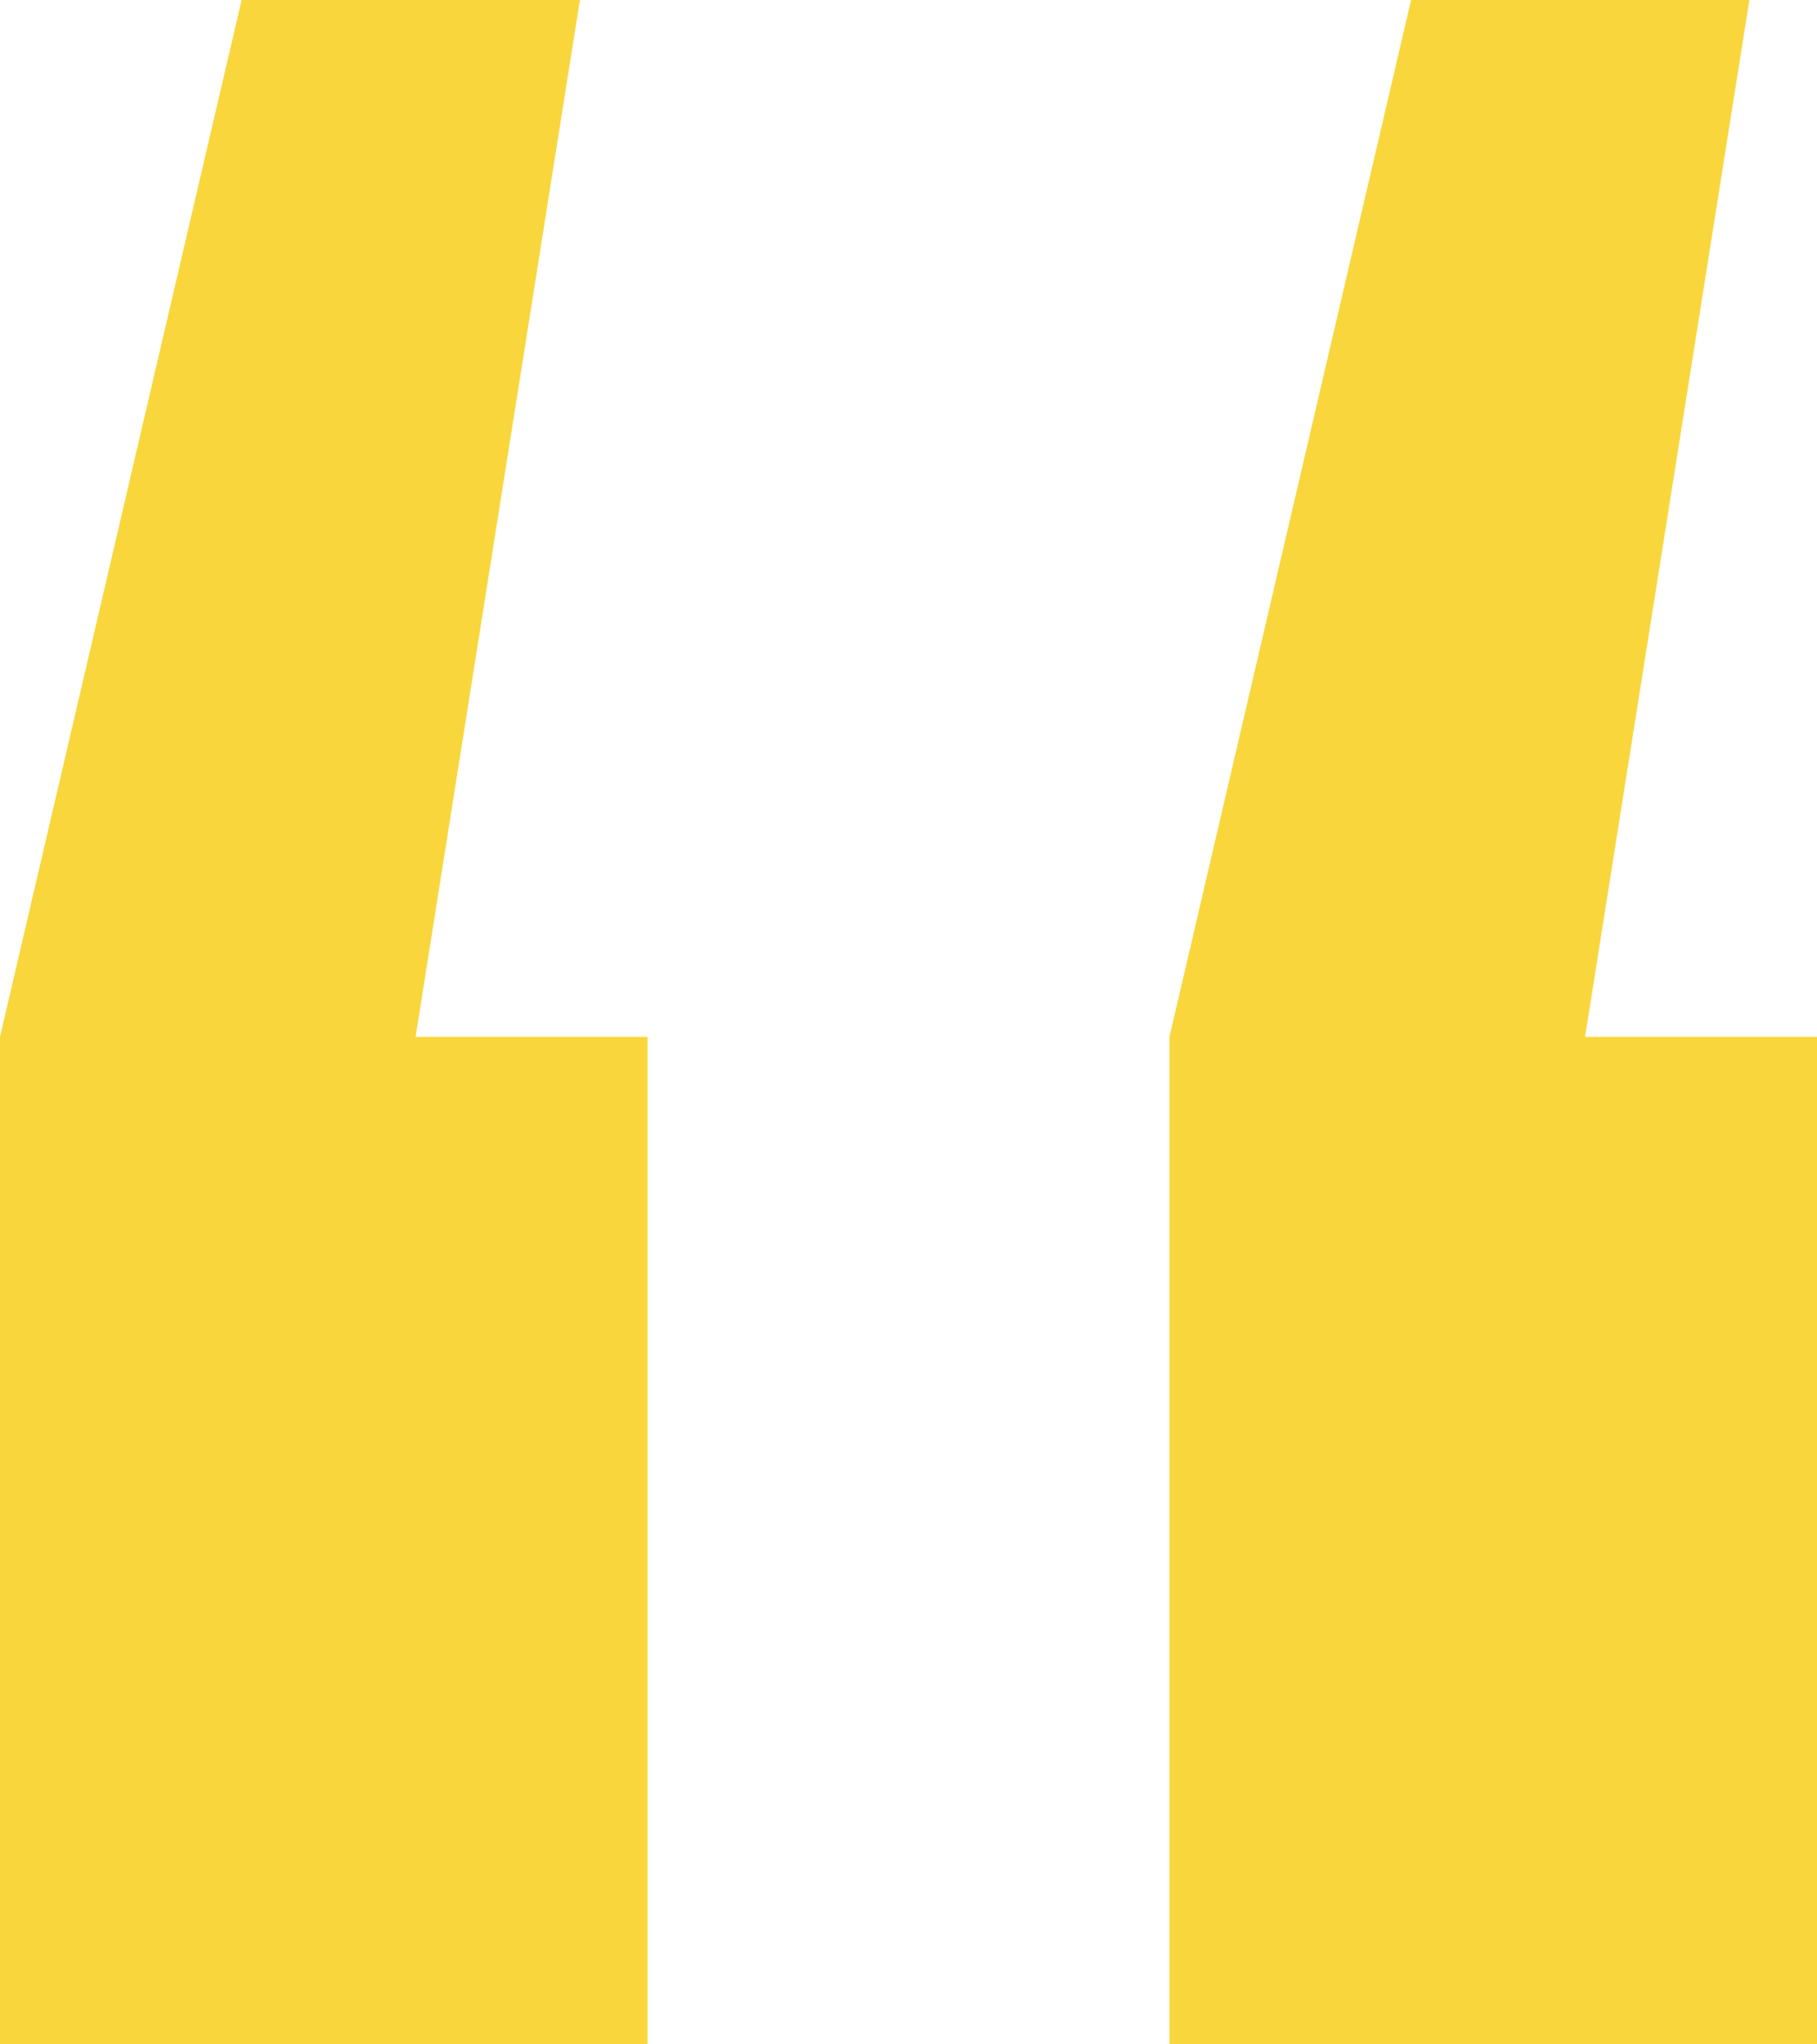 <svg width="40" height="45" viewBox="0 0 40 45" fill="none" xmlns="http://www.w3.org/2000/svg">
<path d="M12.766 -2.23207e-06L9.149 22.823L14.255 22.823L14.255 45L7.86805e-06 45L3.99049e-06 22.823L5.319 -9.3003e-07L12.766 -2.23207e-06ZM38.511 -6.73341e-06L34.894 22.823L40 22.823L40 45L25.745 45L25.745 22.823L31.064 -5.43137e-06L38.511 -6.73341e-06Z" fill="#F9D63C"/>
</svg>

